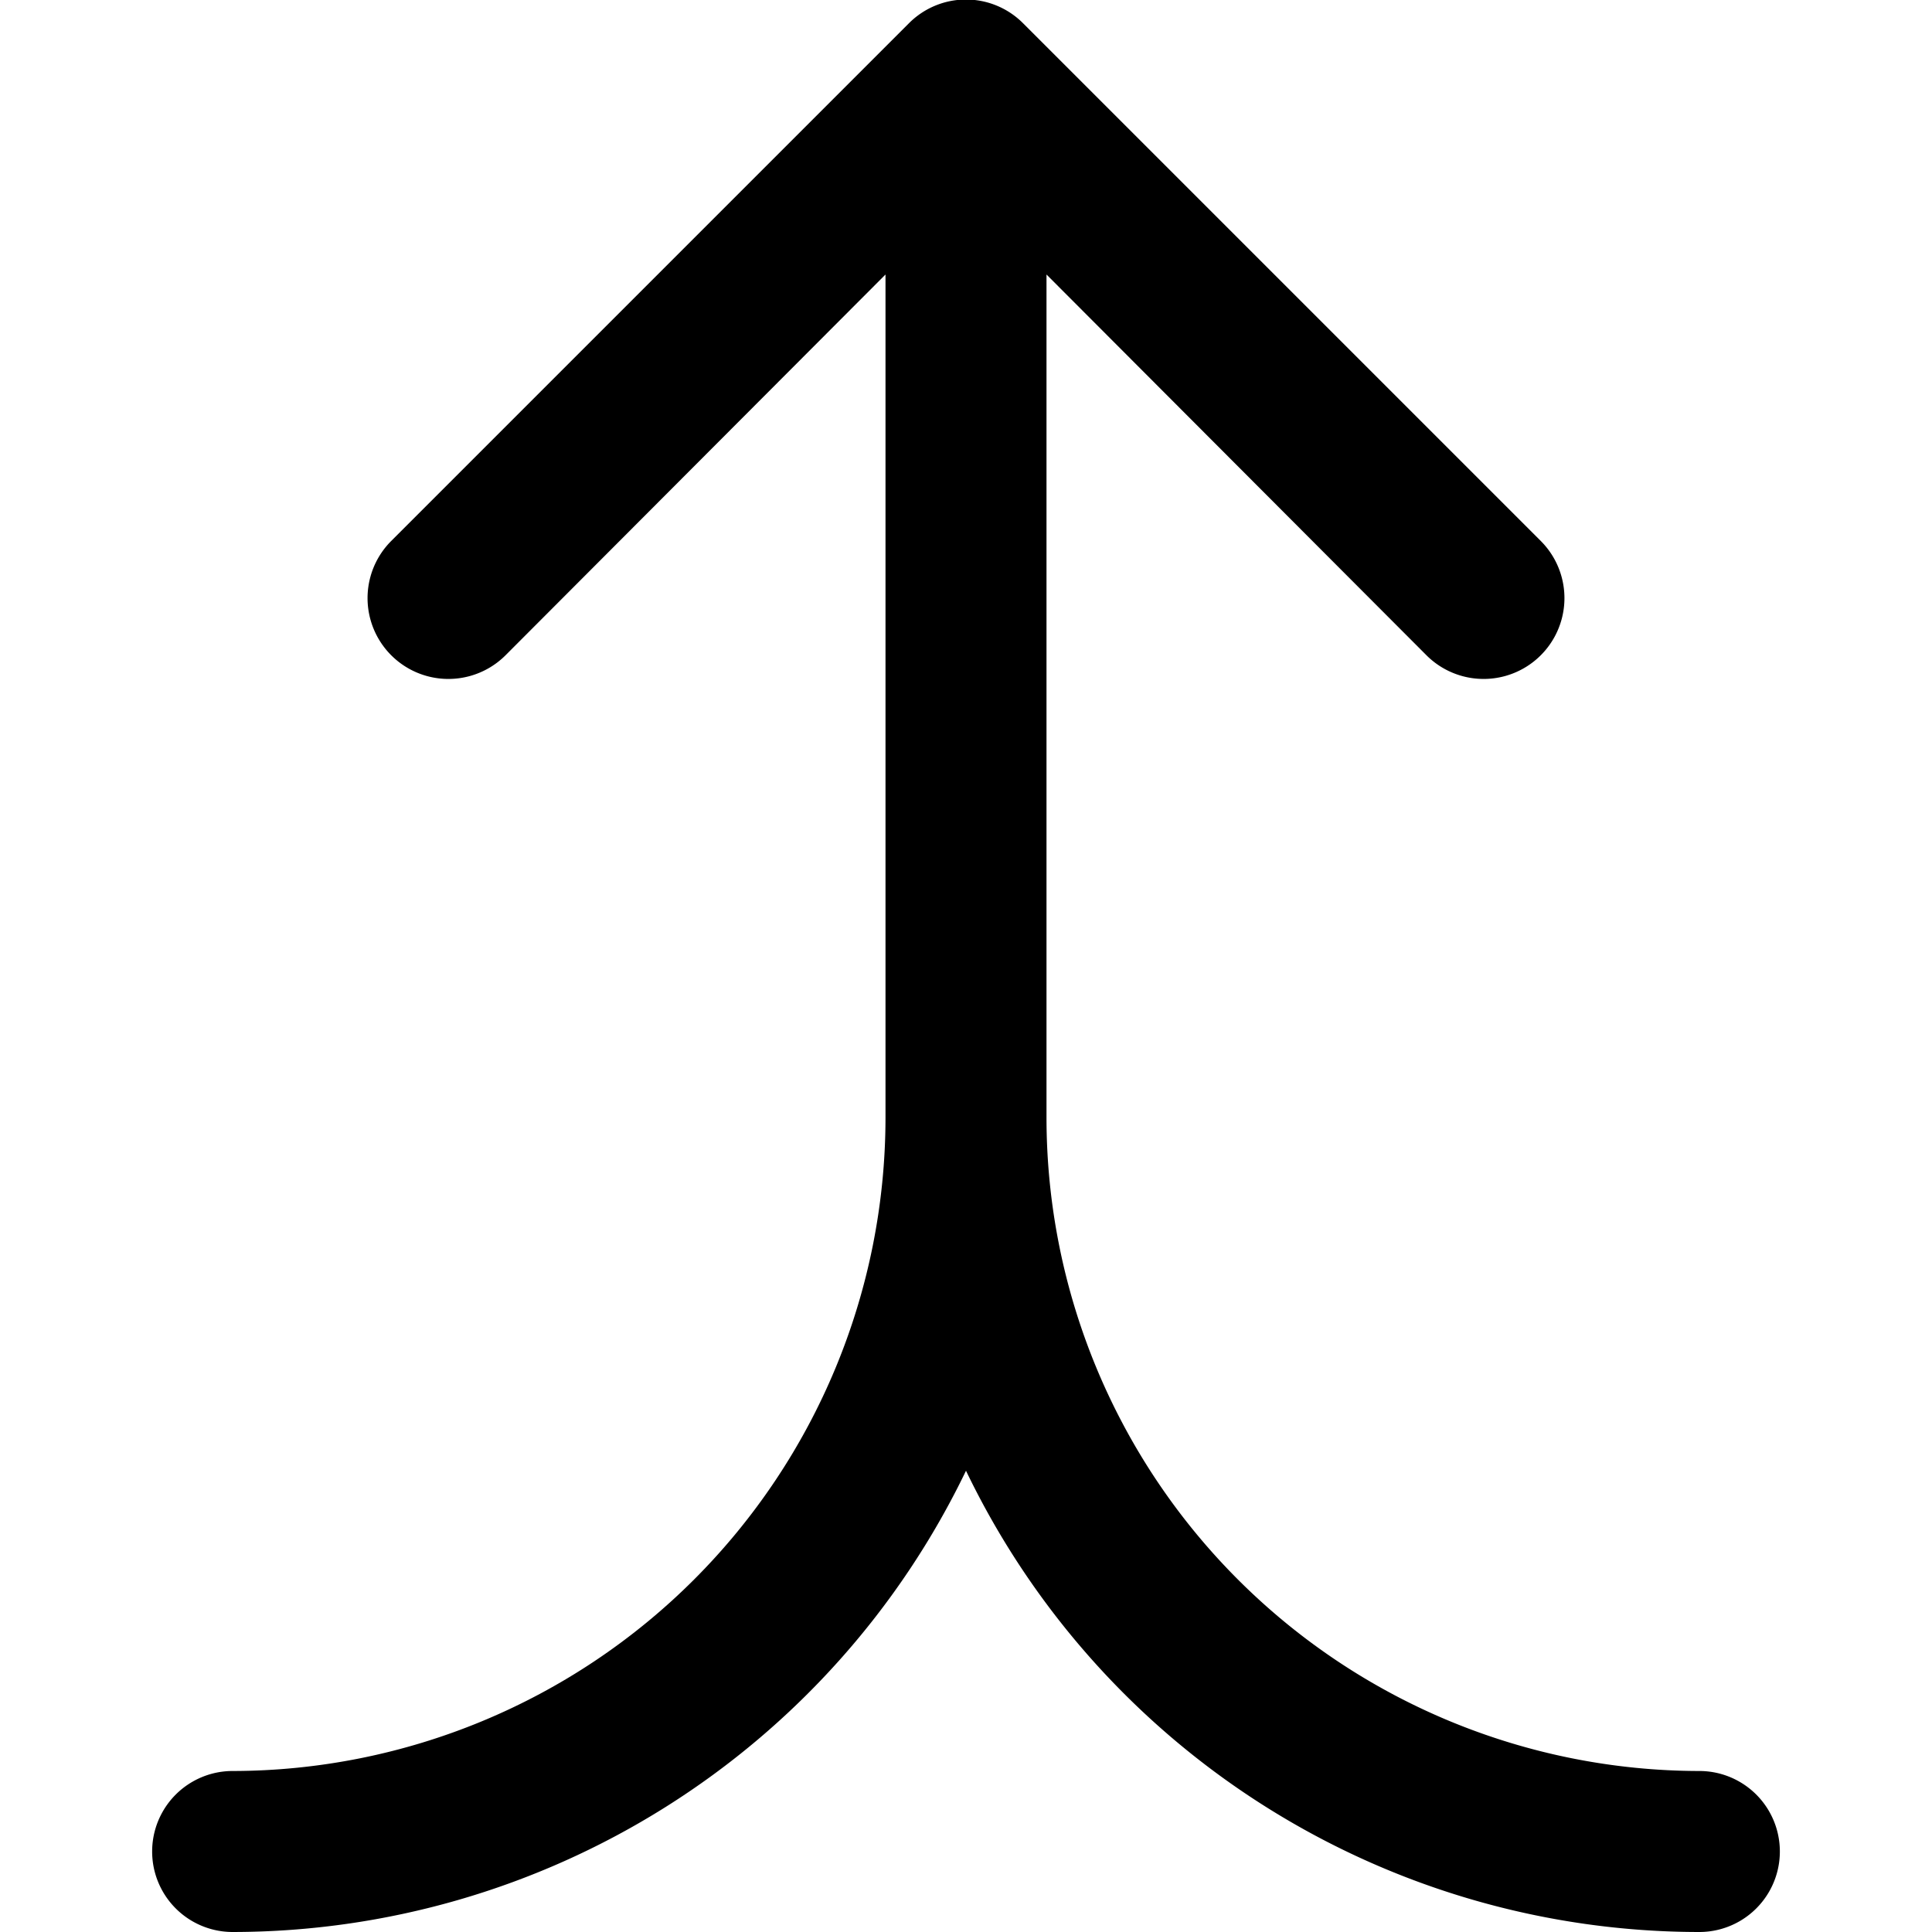 <svg xmlns="http://www.w3.org/2000/svg" viewBox="0 0 24 24"><path d="M21.11 22A8.12 8.12 0 0 1 13 13.89V3.41l4.72 4.73a1 1 0 0 0 1.42 -1.42L12.71 0.29a1 1 0 0 0 -1.42 0L4.86 6.72a1 1 0 0 0 1.42 1.42L11 3.41v10.48A8.12 8.12 0 0 1 2.89 22a1 1 0 0 0 0 2A10.12 10.12 0 0 0 12 18.27 10.11 10.11 0 0 0 21.11 24a1 1 0 0 0 0 -2Z" fill="#000000" stroke-width="1"></path></svg>
